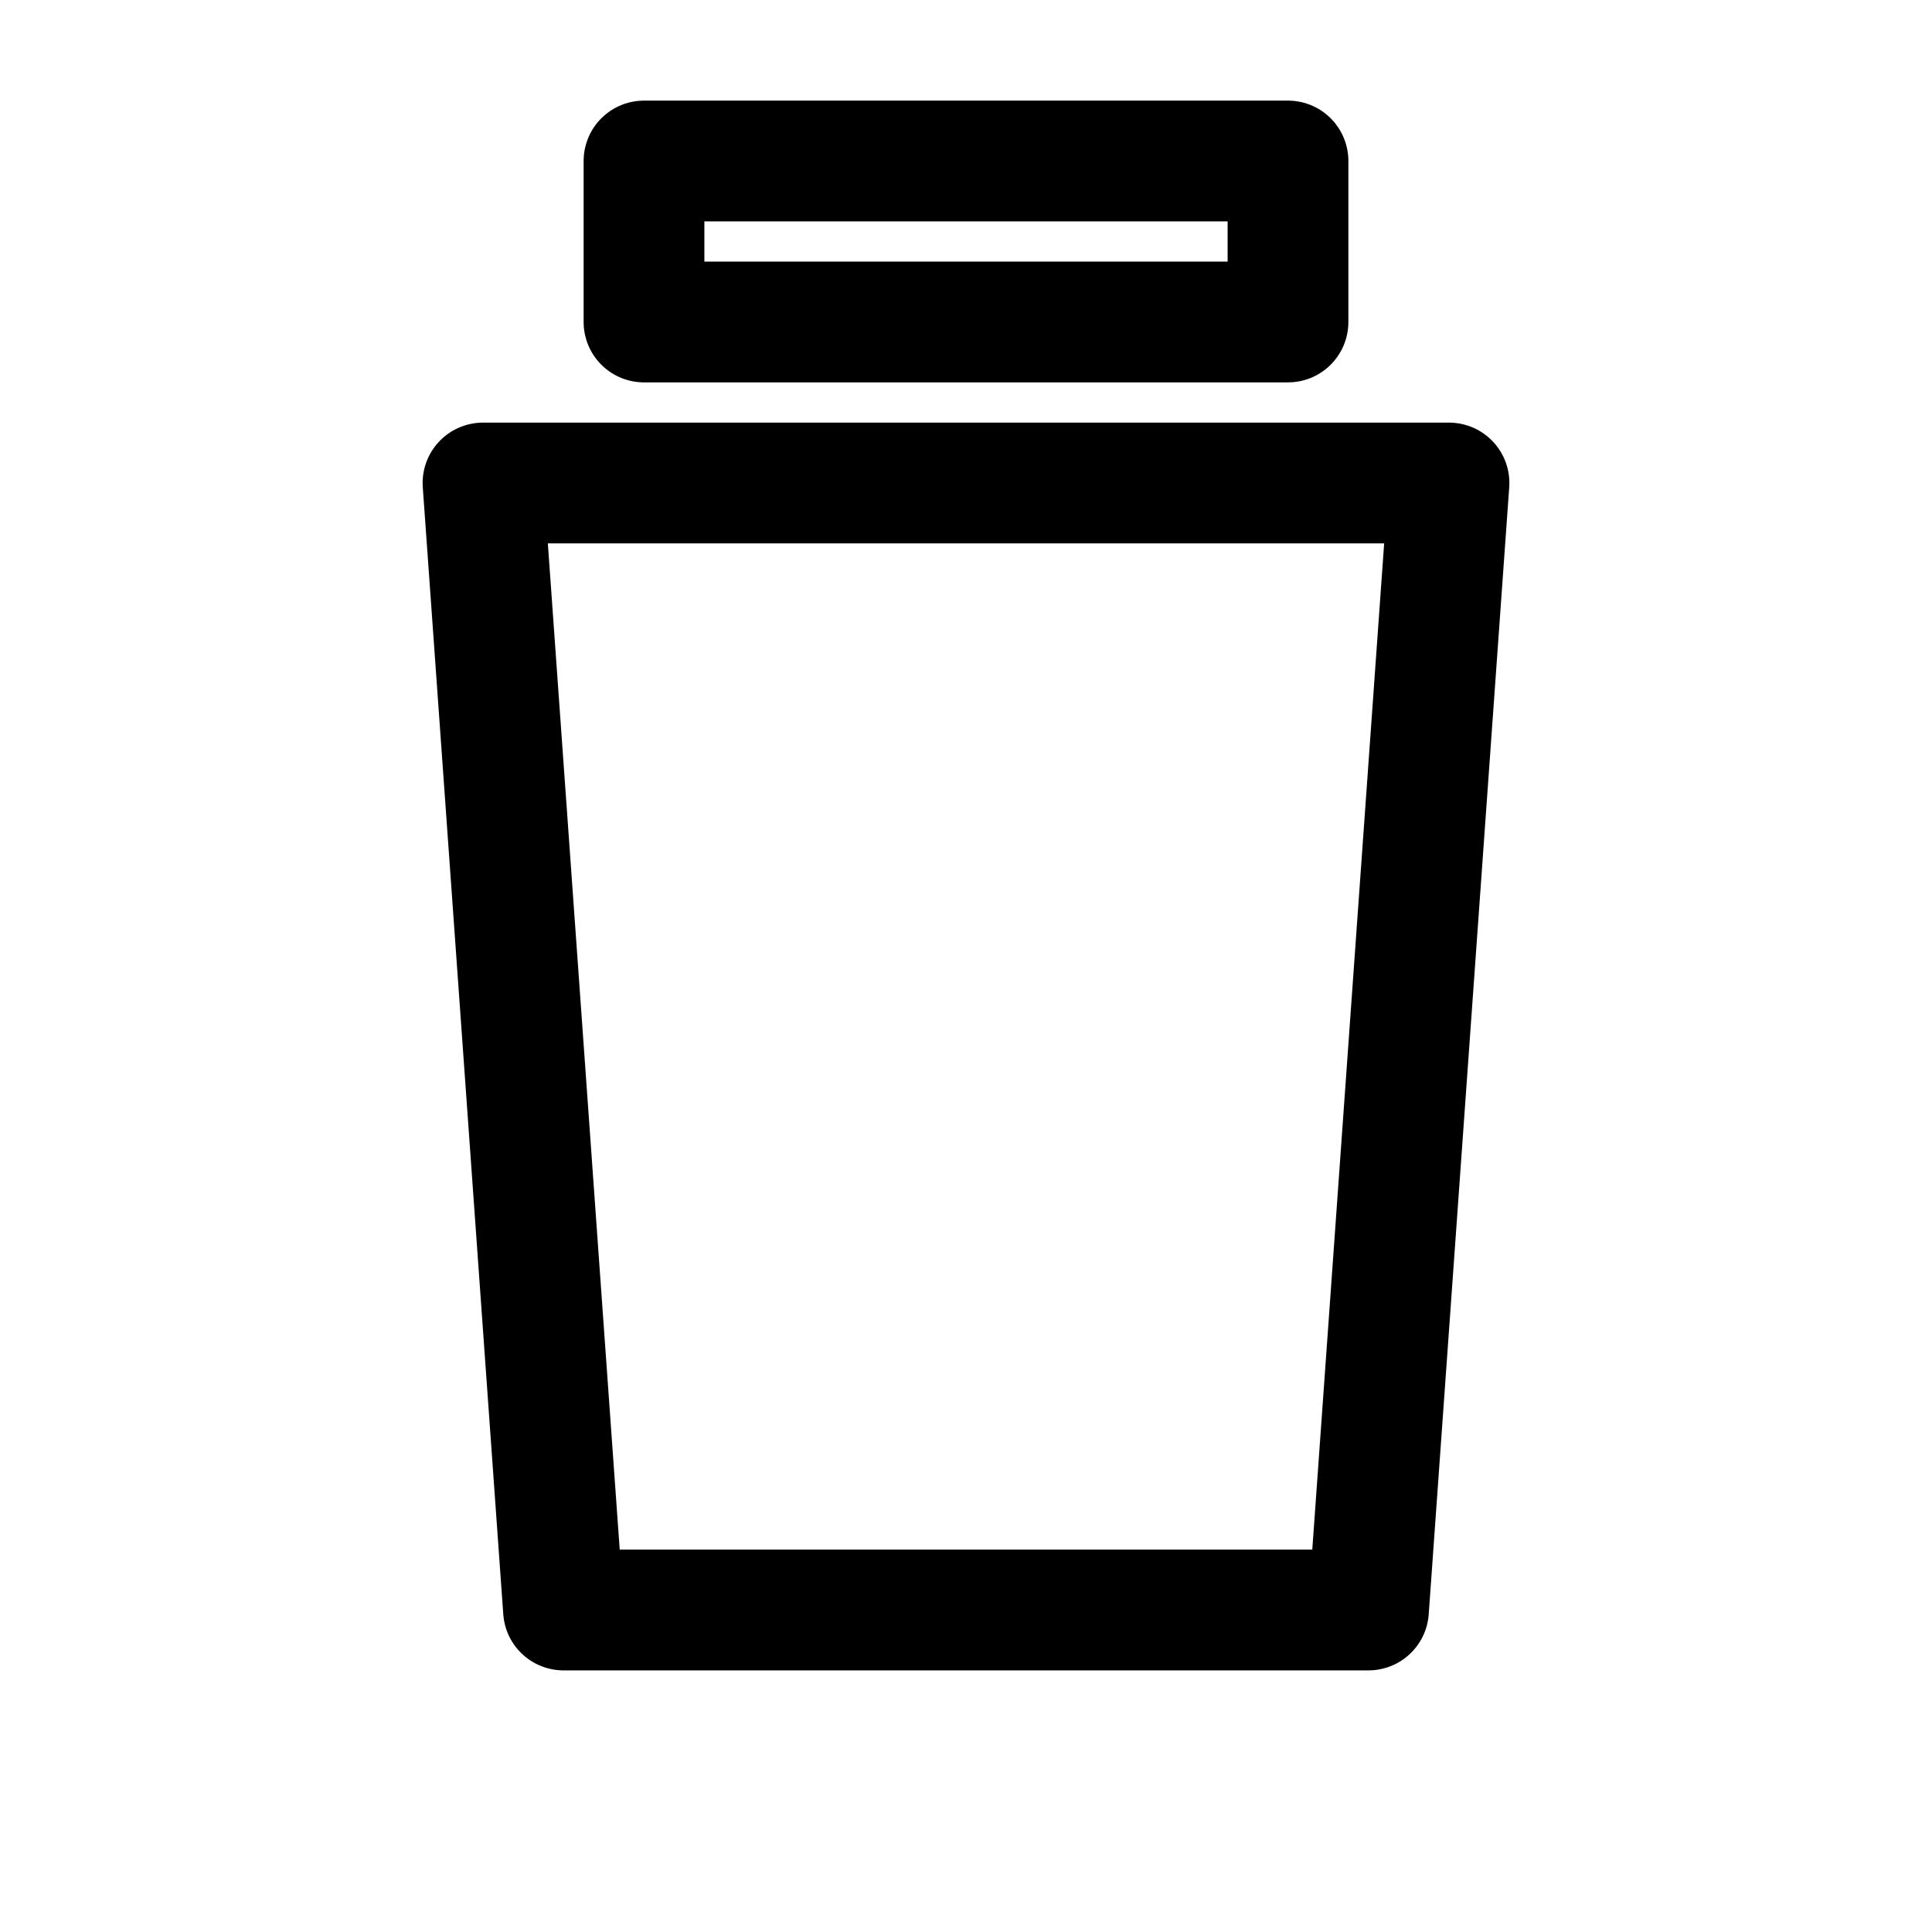 <svg xmlns="http://www.w3.org/2000/svg" viewBox="0 0 24 24" fill="none" stroke="black" stroke-width="1.5" stroke-linecap="round" stroke-linejoin="round"><path d="M8 2h8v2H8zM6 6h12l-1 14H7L6 6z" /></svg>